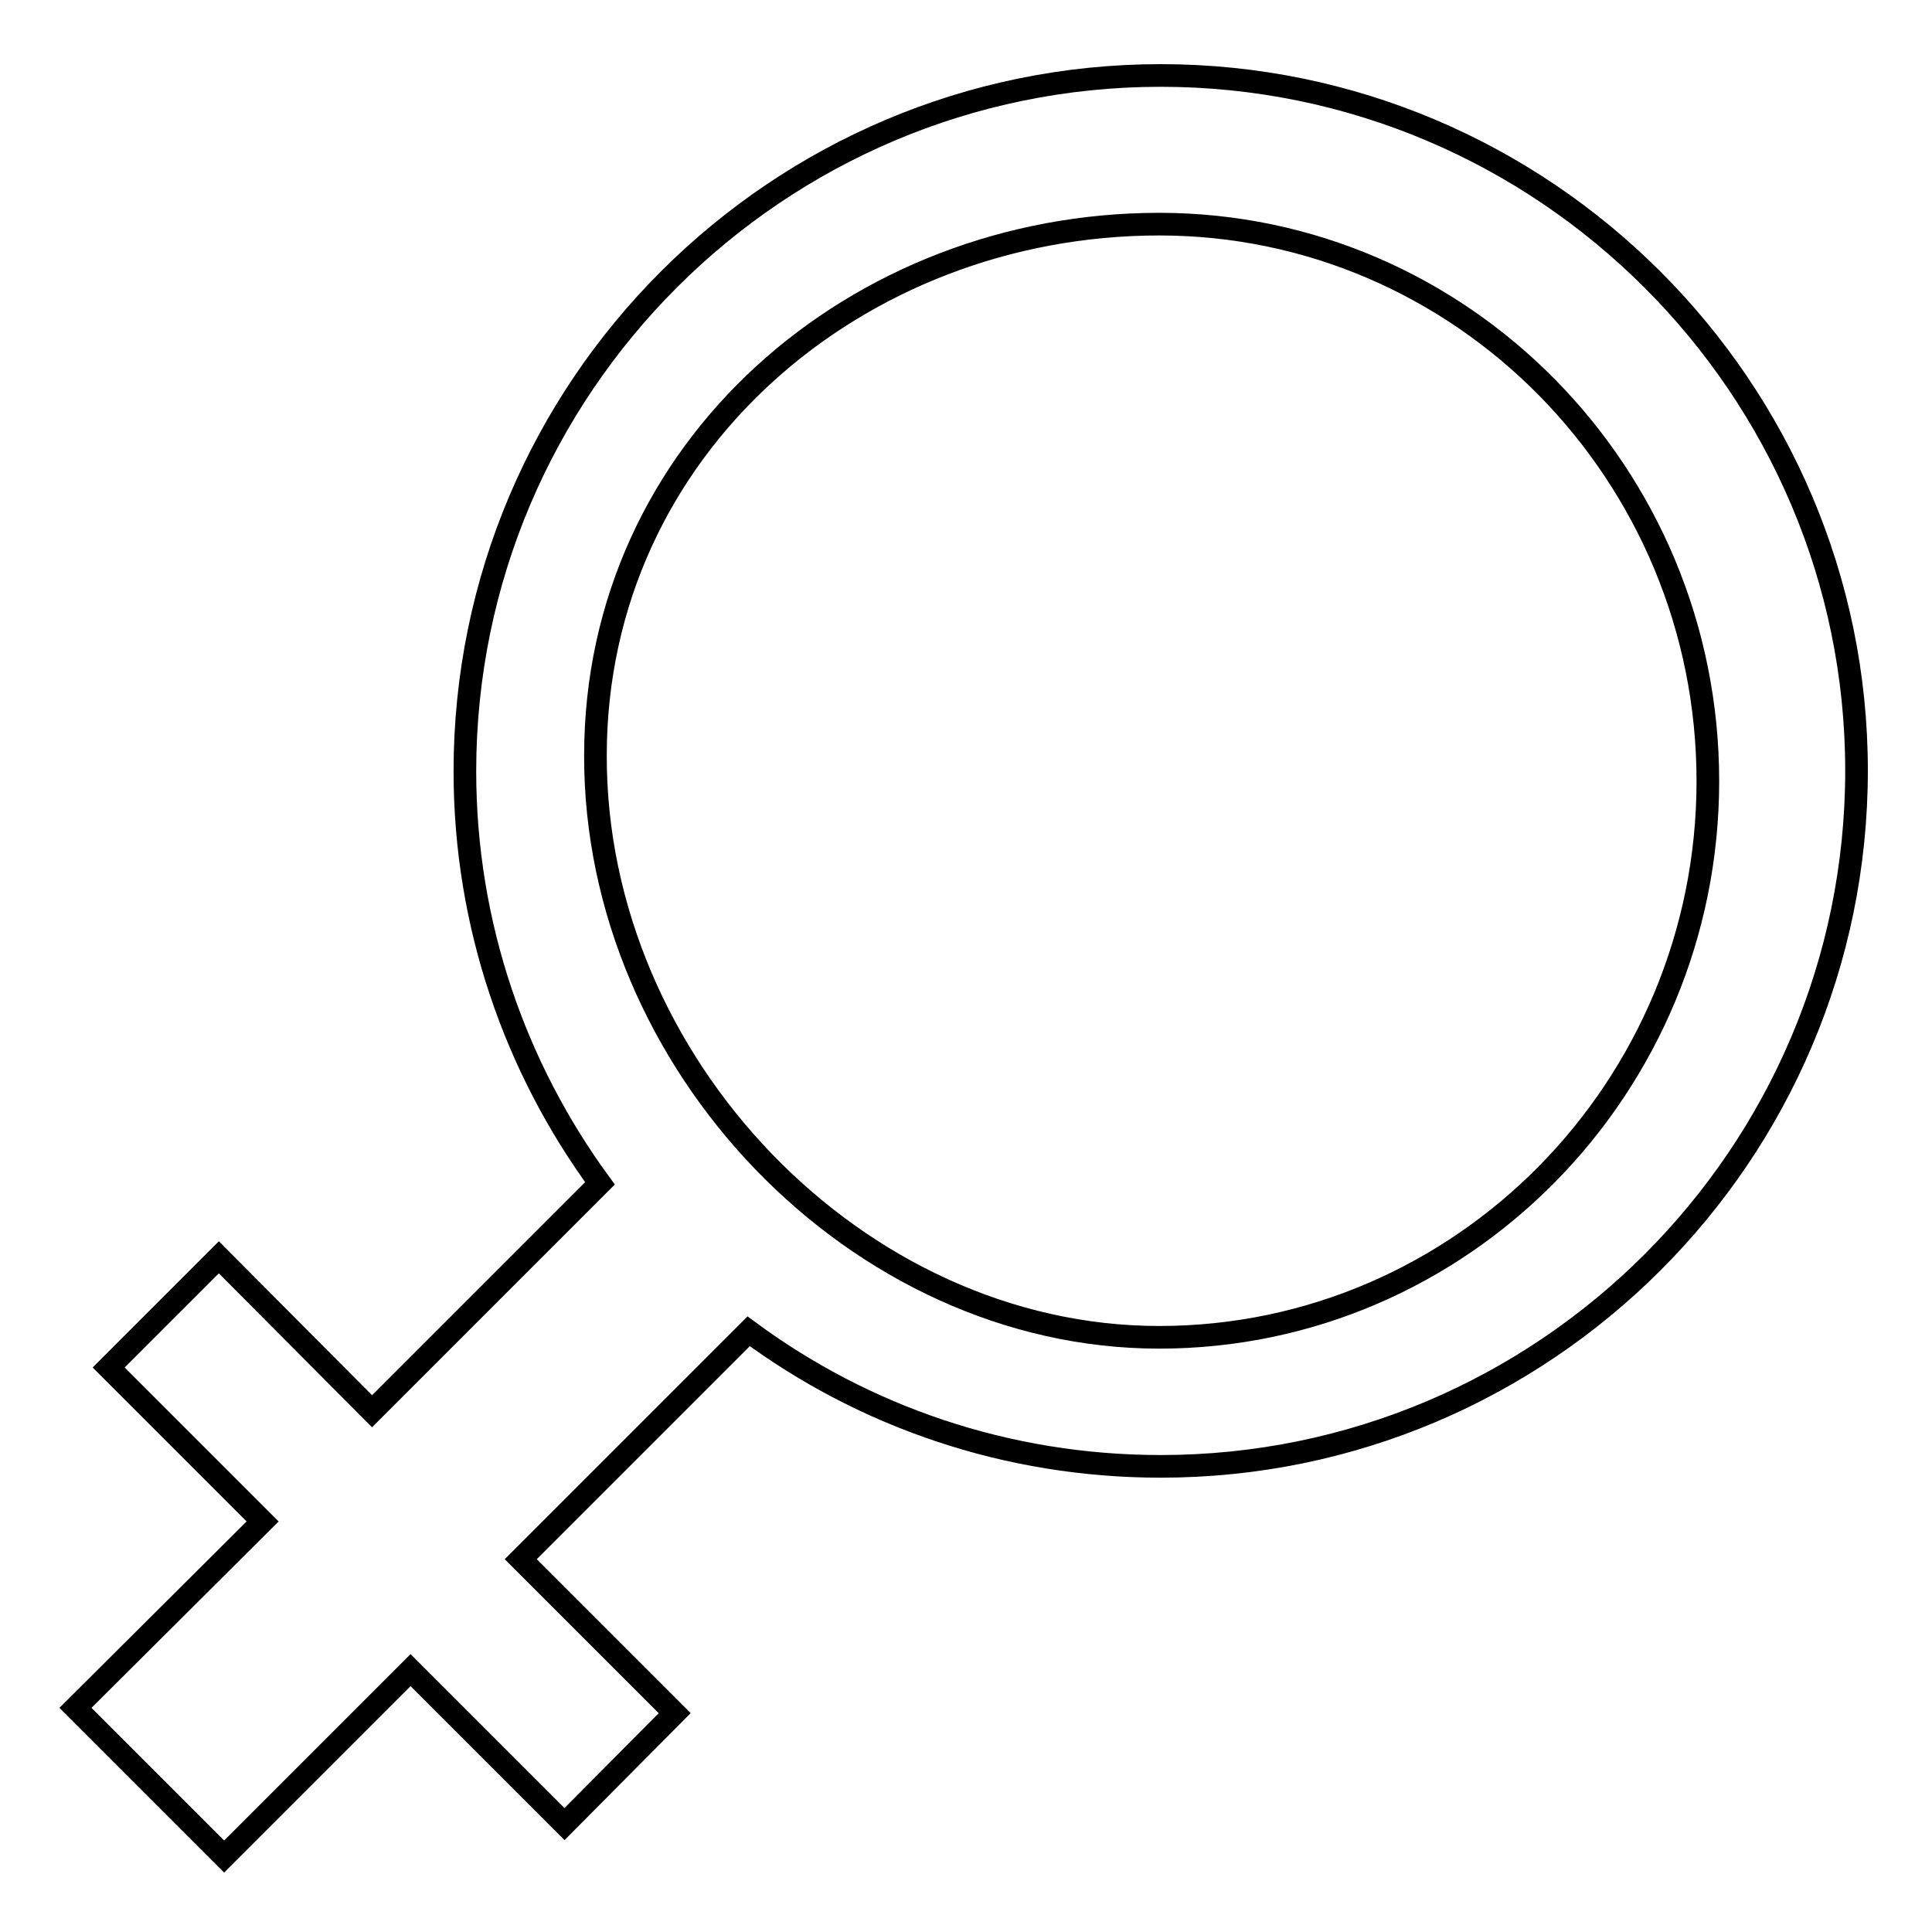 <?xml version="1.0" encoding="utf-8"?>
<!-- Svg Vector Icons : http://www.onlinewebfonts.com/icon -->
<!DOCTYPE svg PUBLIC "-//W3C//DTD SVG 1.1//EN" "http://www.w3.org/Graphics/SVG/1.1/DTD/svg11.dtd">
<svg version="1.1" xmlns="http://www.w3.org/2000/svg" xmlns:xlink="http://www.w3.org/1999/xlink" x="0px" y="0px" viewBox="0 0 256 256" enable-background="new 0 0 256 256" xml:space="preserve">
<g><g><path stroke-width="3" fill-opacity="0" stroke="#000000"  d="M153.8,10c-50.8,0-92.2,41.3-92.2,92.2c0,20.4,6.7,39.3,17.9,54.6L49.3,187L29,166.6l-14.6,14.6l20.4,20.4L10,226.3L29.7,246l24.7-24.7l20.4,20.4L89.4,227L69,206.6l30.2-30.2c15.3,11.3,34.2,17.9,54.6,17.9c50.8,0,92.2-41.3,92.2-92.2C246,51.4,204.6,10,153.8,10z M153.6,177.2c-40.1,0-74.8-36.4-74.7-77.1c0-40.7,34.6-70.4,74.7-70.4c40.1,0,72.7,33.1,72.7,73.8C226.3,144.1,193.7,177.2,153.6,177.2z"/></g></g>
</svg>